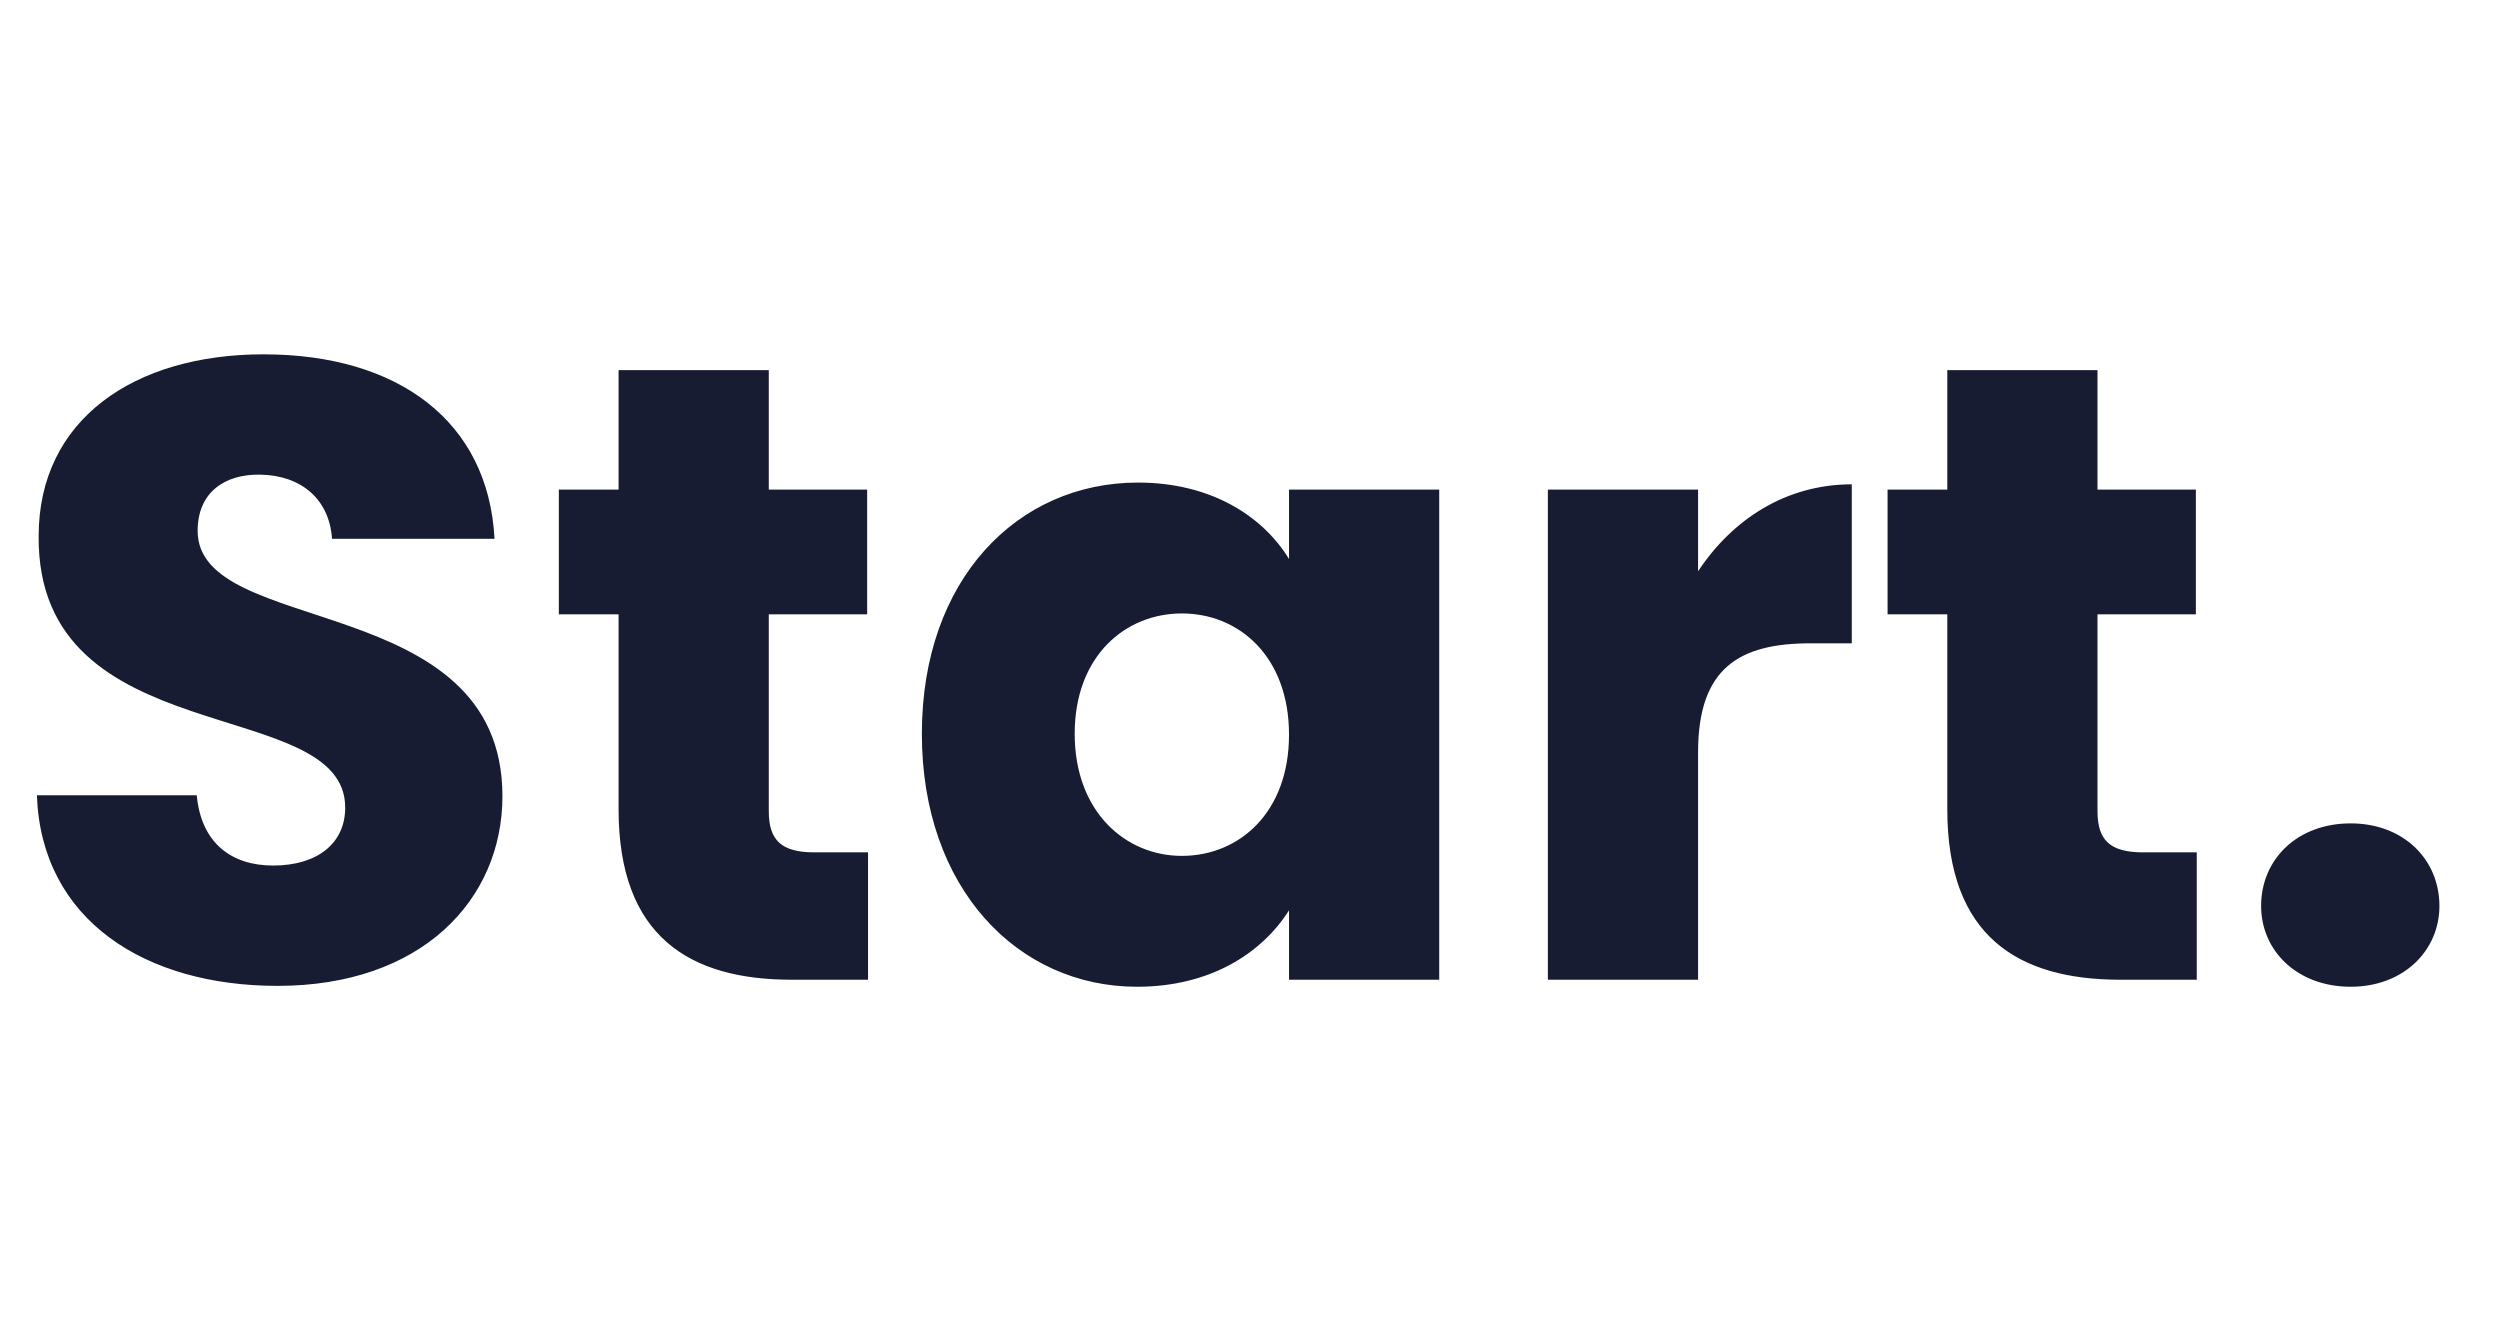 <svg width="74" height="39" viewBox="0 0 74 39" fill="none" xmlns="http://www.w3.org/2000/svg">
<path d="M14.872 23.566C14.872 17.456 5.85 18.886 5.85 15.714C5.85 14.57 6.656 14.024 7.722 14.05C8.918 14.076 9.75 14.778 9.828 15.948H14.638C14.456 12.464 11.778 10.488 7.8 10.488C3.978 10.488 1.144 12.412 1.144 15.87C1.092 22.344 10.218 20.524 10.218 23.904C10.218 24.97 9.386 25.62 8.086 25.62C6.838 25.62 5.954 24.944 5.824 23.54H1.092C1.222 27.232 4.29 29.182 8.216 29.182C12.48 29.182 14.872 26.634 14.872 23.566ZM18.31 23.956C18.31 27.726 20.416 29 23.432 29H25.694V25.23H24.108C23.12 25.23 22.756 24.866 22.756 24.008V18.184H25.668V14.492H22.756V10.956H18.31V14.492H16.542V18.184H18.31V23.956ZM27.287 21.72C27.287 26.296 30.121 29.208 33.657 29.208C35.815 29.208 37.349 28.22 38.155 26.946V29H42.601V14.492H38.155V16.546C37.375 15.272 35.841 14.284 33.683 14.284C30.121 14.284 27.287 17.144 27.287 21.72ZM38.155 21.746C38.155 24.06 36.673 25.334 34.983 25.334C33.319 25.334 31.811 24.034 31.811 21.72C31.811 19.406 33.319 18.158 34.983 18.158C36.673 18.158 38.155 19.432 38.155 21.746ZM50.263 22.266C50.263 19.77 51.485 19.042 53.591 19.042H54.813V14.336C52.863 14.336 51.277 15.376 50.263 16.91V14.492H45.817V29H50.263V22.266ZM57.64 23.956C57.64 27.726 59.746 29 62.762 29H65.024V25.23H63.438C62.45 25.23 62.086 24.866 62.086 24.008V18.184H64.998V14.492H62.086V10.956H57.64V14.492H55.872V18.184H57.64V23.956ZM72.207 26.816C72.207 25.438 71.141 24.372 69.581 24.372C67.995 24.372 66.929 25.438 66.929 26.816C66.929 28.142 67.995 29.208 69.581 29.208C71.141 29.208 72.207 28.142 72.207 26.816Z" fill="#181C32"/>
</svg>